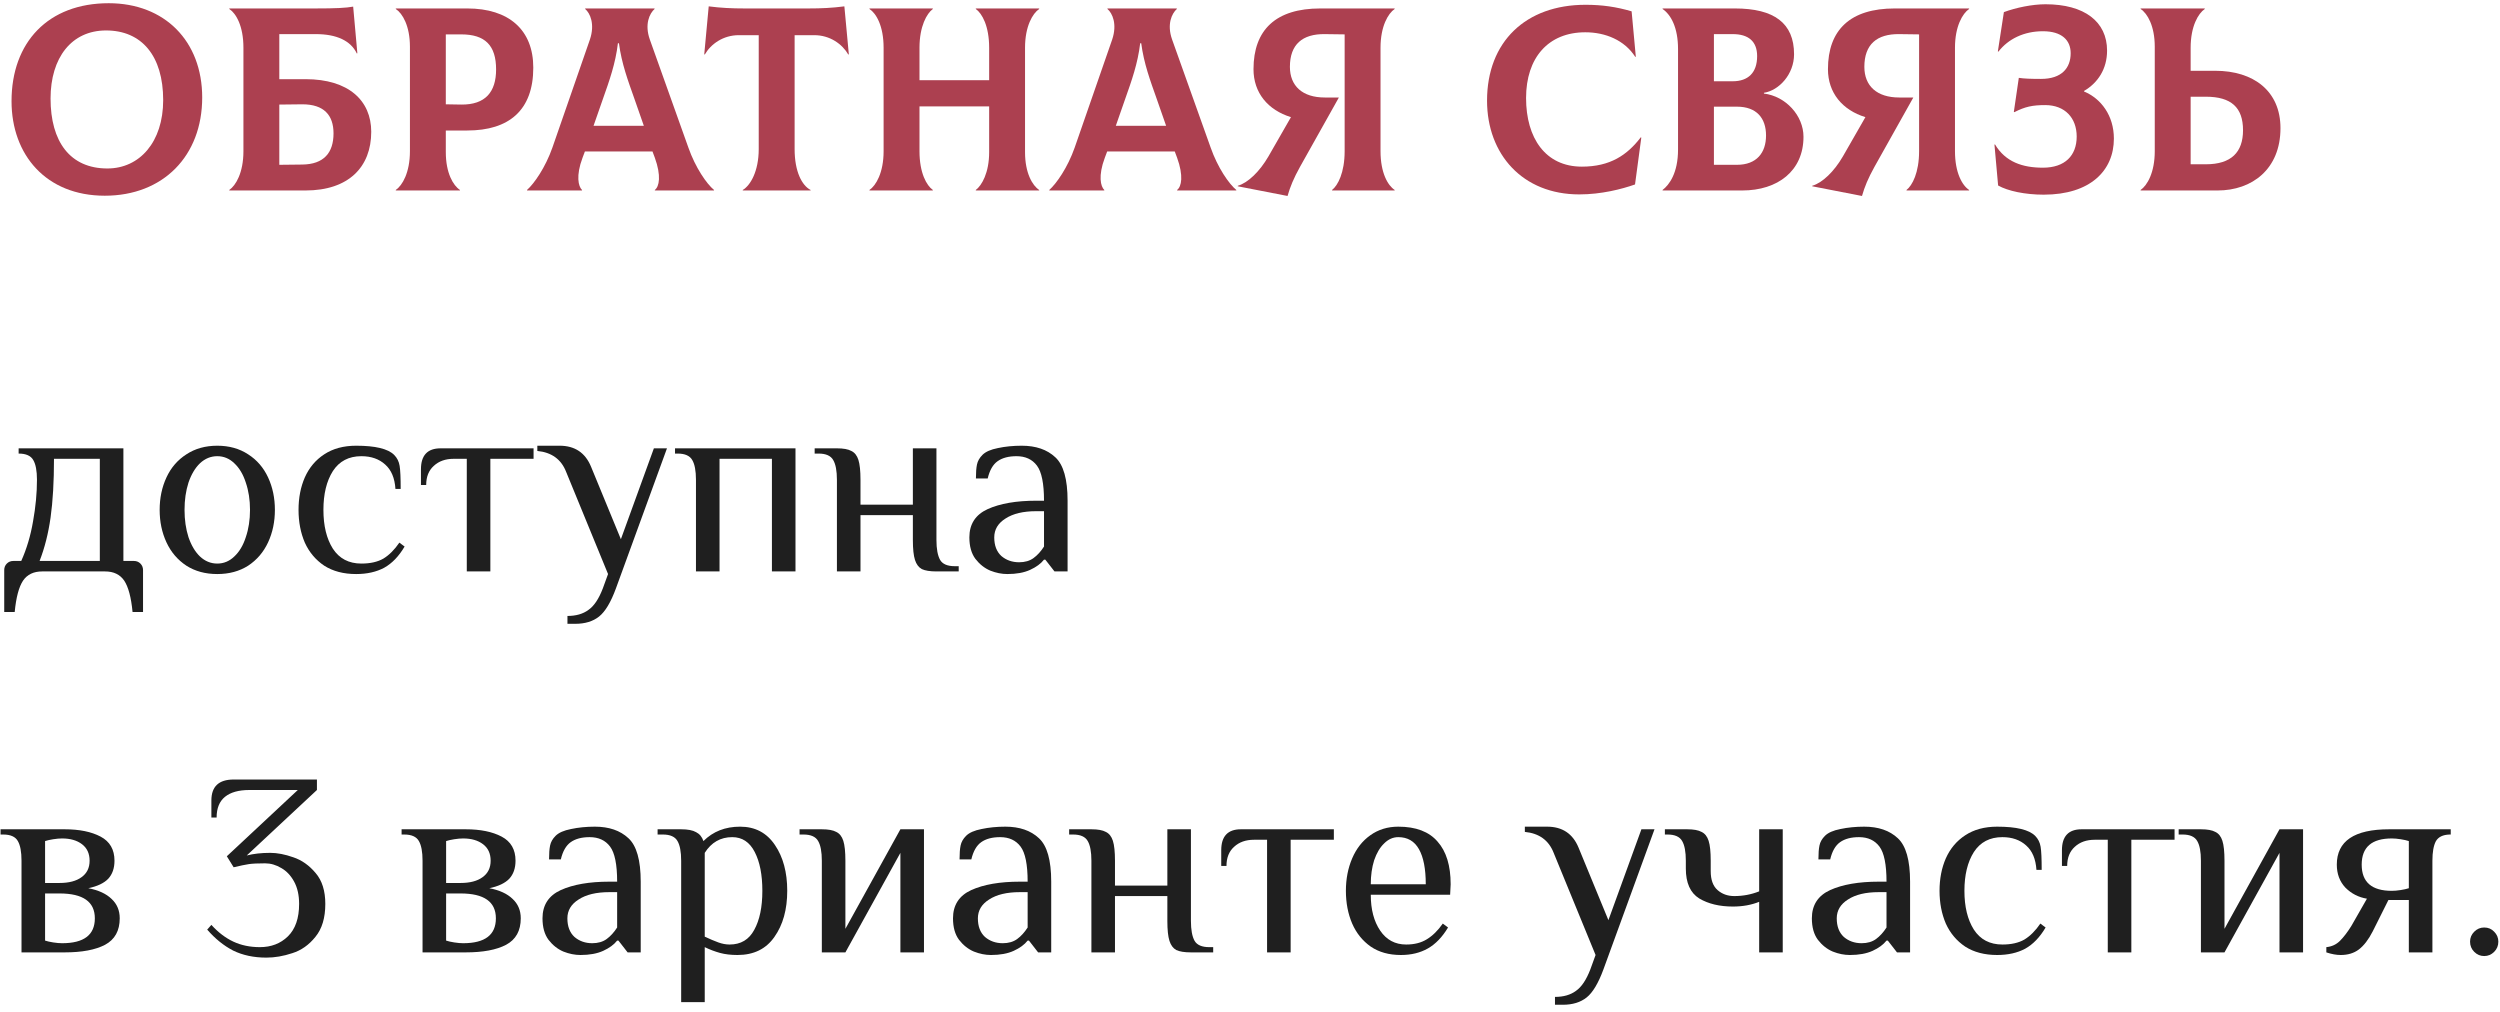 <?xml version="1.0" encoding="UTF-8"?> <svg xmlns="http://www.w3.org/2000/svg" width="210" height="85" viewBox="0 0 210 85" fill="none"> <path d="M8.801 16.44C13.707 16.44 16.985 13.096 16.985 8.19C16.985 3.46 13.839 0.27 9.131 0.27C4.049 0.27 0.969 3.548 0.969 8.498C0.969 13.008 3.873 16.44 8.801 16.44ZM9.021 14.152C5.875 14.152 4.247 11.886 4.247 8.278C4.247 4.846 6.007 2.558 8.911 2.558C11.903 2.558 13.707 4.692 13.707 8.41C13.707 11.93 11.727 14.152 9.021 14.152Z" fill="#AC4050"></path> <path d="M25.662 6.65H23.462V2.866H26.542C28.258 2.866 29.468 3.416 29.974 4.494L30.018 4.472L29.666 0.556C29.072 0.666 28.236 0.71 26.476 0.71H19.26V0.754C19.832 1.128 20.448 2.184 20.448 4.01V12.7C20.448 14.504 19.81 15.582 19.26 15.956V16H25.662C29.292 16 31.184 14.02 31.184 11.072C31.184 8.454 29.292 6.65 25.662 6.65ZM25.398 13.822L23.462 13.844V8.784L25.398 8.762C27.202 8.762 28.016 9.664 28.016 11.204C28.016 12.832 27.202 13.8 25.398 13.822Z" fill="#AC4050"></path> <path d="M39.252 0.71H33.246V0.754C33.818 1.128 34.434 2.184 34.434 3.922V12.7C34.434 14.504 33.796 15.582 33.246 15.956V16H38.636V15.956C38.064 15.582 37.448 14.526 37.448 12.788V10.962H39.252C42.75 10.962 44.796 9.268 44.796 5.682C44.796 2.514 42.75 0.71 39.252 0.71ZM38.746 8.784L37.448 8.762V2.888H38.746C40.748 2.888 41.672 3.812 41.672 5.836C41.672 7.728 40.77 8.806 38.746 8.784Z" fill="#AC4050"></path> <path d="M57.822 12.392L54.588 3.328C54.126 2.03 54.566 1.128 54.984 0.754V0.71H49.154V0.754C49.572 1.106 49.99 2.03 49.55 3.328L46.404 12.392C45.81 14.086 44.864 15.428 44.27 15.956V16H48.89V15.956C48.582 15.67 48.362 14.768 48.934 13.25L49.132 12.722H54.808L55.006 13.25C55.556 14.768 55.38 15.67 55.006 15.956V16H59.978V15.956C59.362 15.45 58.416 14.086 57.822 12.392ZM51.904 3.636H51.992C52.212 5.33 52.762 6.804 53.268 8.234L54.082 10.566H49.858L50.672 8.234C51.178 6.804 51.706 5.33 51.904 3.636Z" fill="#AC4050"></path> <path d="M70.927 0.534C69.915 0.666 68.992 0.71 67.913 0.71H62.545C61.468 0.71 60.544 0.666 59.532 0.534L59.157 4.56L59.202 4.582C59.708 3.702 60.742 2.954 62.062 2.954H63.733V12.524C63.733 14.394 63.029 15.582 62.392 15.956V16H68.09V15.956C67.364 15.582 66.748 14.416 66.748 12.524V2.954H68.397C69.718 2.954 70.751 3.702 71.257 4.582L71.302 4.56L70.927 0.534Z" fill="#AC4050"></path> <path d="M87.291 0.754V0.71H81.967V0.754C82.495 1.128 83.089 2.184 83.089 4.01V6.738H77.237V4.01C77.237 2.206 77.853 1.128 78.359 0.754V0.71H73.035V0.754C73.607 1.128 74.223 2.184 74.223 4.01V12.7C74.223 14.504 73.585 15.582 73.035 15.956V16H78.359V15.956C77.831 15.582 77.237 14.526 77.237 12.7V8.938H83.089V12.788C83.089 14.504 82.473 15.582 81.967 15.956V16H87.291V15.956C86.719 15.582 86.103 14.526 86.103 12.788V4.01C86.103 2.206 86.741 1.128 87.291 0.754Z" fill="#AC4050"></path> <path d="M101.693 12.392L98.459 3.328C97.997 2.03 98.437 1.128 98.855 0.754V0.71H93.025V0.754C93.443 1.106 93.861 2.03 93.421 3.328L90.275 12.392C89.681 14.086 88.735 15.428 88.141 15.956V16H92.761V15.956C92.453 15.67 92.233 14.768 92.805 13.25L93.003 12.722H98.679L98.877 13.25C99.427 14.768 99.251 15.67 98.877 15.956V16H103.849V15.956C103.233 15.45 102.287 14.086 101.693 12.392ZM95.775 3.636H95.863C96.083 5.33 96.633 6.804 97.139 8.234L97.953 10.566H93.729L94.543 8.234C95.049 6.804 95.577 5.33 95.775 3.636Z" fill="#AC4050"></path> <path d="M117.152 0.754V0.71H110.904C107.186 0.71 105.294 2.492 105.294 5.814C105.294 7.794 106.504 9.246 108.44 9.84L106.548 13.14C105.822 14.394 104.832 15.362 103.974 15.604V15.648L108.154 16.462C108.374 15.692 108.66 14.988 109.21 13.998L112.466 8.19H111.278C109.408 8.19 108.352 7.222 108.352 5.616C108.352 3.724 109.408 2.844 111.278 2.866L112.95 2.888V12.7C112.95 14.504 112.378 15.582 111.894 15.956V16H117.152V15.956C116.58 15.582 115.964 14.526 115.964 12.7V4.01C115.964 2.206 116.602 1.128 117.152 0.754Z" fill="#AC4050"></path> <path d="M132.656 16.33C134.504 16.33 136.22 15.89 137.342 15.494L137.87 11.556L137.826 11.534C136.682 13.03 135.252 13.998 132.876 13.998C129.818 13.998 128.19 11.6 128.19 8.234C128.19 4.846 130.06 2.712 133.162 2.712C134.856 2.712 136.462 3.372 137.364 4.78L137.408 4.758L137.056 0.952C135.78 0.578 134.592 0.402 133.184 0.402C128.168 0.402 124.912 3.504 124.912 8.454C124.912 12.964 127.904 16.33 132.656 16.33Z" fill="#AC4050"></path> <path d="M148.171 7.86V7.794C149.447 7.596 150.701 6.232 150.701 4.56C150.701 1.942 149.029 0.71 145.729 0.71H139.657V0.754C140.361 1.238 140.955 2.316 140.955 4.12V12.568C140.955 14.548 140.207 15.538 139.657 15.956V16H146.345C149.337 16 151.493 14.35 151.493 11.49C151.493 9.708 149.997 8.08 148.171 7.86ZM145.553 2.866C146.851 2.866 147.599 3.46 147.599 4.714C147.599 6.122 146.829 6.826 145.553 6.826H143.969V2.866H145.553ZM145.905 13.844H143.969V8.96H145.905C147.555 8.96 148.347 9.928 148.347 11.38C148.347 12.832 147.555 13.844 145.905 13.844Z" fill="#AC4050"></path> <path d="M165.406 0.754V0.71H159.158C155.44 0.71 153.548 2.492 153.548 5.814C153.548 7.794 154.758 9.246 156.694 9.84L154.802 13.14C154.076 14.394 153.086 15.362 152.228 15.604V15.648L156.408 16.462C156.628 15.692 156.914 14.988 157.464 13.998L160.72 8.19H159.532C157.662 8.19 156.606 7.222 156.606 5.616C156.606 3.724 157.662 2.844 159.532 2.866L161.204 2.888V12.7C161.204 14.504 160.632 15.582 160.148 15.956V16H165.406V15.956C164.834 15.582 164.218 14.526 164.218 12.7V4.01C164.218 2.206 164.856 1.128 165.406 0.754Z" fill="#AC4050"></path> <path d="M171.67 16.352C175.586 16.352 177.566 14.328 177.566 11.644C177.566 9.708 176.488 8.278 175.058 7.684V7.64C176.224 6.958 176.994 5.792 176.994 4.252C176.994 1.81 175.08 0.358 171.824 0.358C170.702 0.358 169.338 0.644 168.326 1.018L167.82 4.318L167.864 4.34C168.7 3.262 170.02 2.624 171.604 2.624C173.188 2.624 173.936 3.372 173.936 4.472C173.936 5.704 173.188 6.628 171.45 6.628C170.57 6.628 170.02 6.606 169.58 6.54L169.162 9.4L169.206 9.422C170.108 8.96 170.724 8.828 171.802 8.828C173.452 8.828 174.442 9.906 174.442 11.468C174.442 13.074 173.452 14.086 171.604 14.086C169.888 14.086 168.458 13.602 167.578 12.128L167.534 12.15L167.842 15.582C168.656 16.044 170.108 16.352 171.67 16.352Z" fill="#AC4050"></path> <path d="M186.082 5.946H184.014V4.01C184.014 2.206 184.652 1.128 185.202 0.754V0.71H179.812V0.754C180.384 1.128 181 2.184 181 3.922V12.7C181 14.504 180.362 15.582 179.812 15.956V16H186.28C189.162 16 191.56 14.218 191.56 10.764C191.56 7.64 189.294 5.946 186.082 5.946ZM185.29 13.8H184.014V8.124H185.29C187.424 8.124 188.414 9.026 188.414 10.94C188.414 12.788 187.424 13.8 185.29 13.8Z" fill="#AC4050"></path> <path d="M0.355 47.89C0.355 47.67 0.428 47.487 0.575 47.34C0.722 47.193 0.905 47.12 1.125 47.12H1.785C2.24 46.108 2.57 45.001 2.775 43.798C2.995 42.581 3.105 41.415 3.105 40.3C3.105 39.552 3.002 39.002 2.797 38.65C2.592 38.283 2.181 38.1 1.565 38.1V37.66H10.365V47.12H11.245C11.465 47.12 11.648 47.193 11.795 47.34C11.941 47.487 12.015 47.67 12.015 47.89V51.41H11.135C11.018 50.178 10.783 49.298 10.431 48.77C10.079 48.257 9.544 48 8.825 48H3.545C2.826 48 2.291 48.257 1.939 48.77C1.587 49.298 1.352 50.178 1.235 51.41H0.355V47.89ZM8.385 47.12V38.54H4.535C4.535 40.461 4.44 42.104 4.249 43.468C4.058 44.817 3.75 46.035 3.325 47.12H8.385Z" fill="#1F1F1F"></path> <path d="M18.251 48.22C17.253 48.22 16.388 47.985 15.655 47.516C14.921 47.032 14.364 46.379 13.983 45.558C13.601 44.737 13.411 43.827 13.411 42.83C13.411 41.833 13.601 40.923 13.983 40.102C14.364 39.281 14.921 38.635 15.655 38.166C16.388 37.682 17.253 37.44 18.251 37.44C19.248 37.44 20.113 37.682 20.847 38.166C21.58 38.635 22.137 39.281 22.519 40.102C22.9 40.923 23.091 41.833 23.091 42.83C23.091 43.827 22.9 44.737 22.519 45.558C22.137 46.379 21.58 47.032 20.847 47.516C20.113 47.985 19.248 48.22 18.251 48.22ZM18.251 47.34C18.794 47.34 19.27 47.142 19.681 46.746C20.106 46.35 20.429 45.807 20.649 45.118C20.884 44.429 21.001 43.666 21.001 42.83C21.001 41.994 20.884 41.231 20.649 40.542C20.429 39.853 20.106 39.31 19.681 38.914C19.27 38.518 18.794 38.32 18.251 38.32C17.708 38.32 17.224 38.518 16.799 38.914C16.388 39.31 16.066 39.853 15.831 40.542C15.611 41.231 15.501 41.994 15.501 42.83C15.501 43.666 15.611 44.429 15.831 45.118C16.066 45.807 16.388 46.35 16.799 46.746C17.224 47.142 17.708 47.34 18.251 47.34Z" fill="#1F1F1F"></path> <path d="M29.917 48.22C28.861 48.22 27.966 47.985 27.233 47.516C26.514 47.032 25.971 46.387 25.605 45.58C25.253 44.759 25.077 43.842 25.077 42.83C25.077 41.818 25.253 40.909 25.605 40.102C25.971 39.281 26.514 38.635 27.233 38.166C27.966 37.682 28.861 37.44 29.917 37.44C31.53 37.44 32.593 37.697 33.107 38.21C33.356 38.459 33.51 38.767 33.569 39.134C33.627 39.486 33.657 40.131 33.657 41.07H33.217C33.158 40.161 32.872 39.479 32.359 39.024C31.846 38.555 31.178 38.32 30.357 38.32C29.301 38.32 28.502 38.738 27.959 39.574C27.431 40.41 27.167 41.495 27.167 42.83C27.167 44.165 27.431 45.25 27.959 46.086C28.502 46.922 29.301 47.34 30.357 47.34C31.105 47.34 31.721 47.201 32.205 46.922C32.689 46.629 33.136 46.181 33.547 45.58L33.987 45.91C33.503 46.731 32.931 47.325 32.271 47.692C31.611 48.044 30.826 48.22 29.917 48.22Z" fill="#1F1F1F"></path> <path d="M39.21 38.54H38.11C37.42 38.54 36.863 38.738 36.438 39.134C36.012 39.515 35.8 40.051 35.8 40.74H35.36V39.42C35.36 38.247 35.91 37.66 37.01 37.66H44.82V38.54H41.19V48H39.21V38.54Z" fill="#1F1F1F"></path> <path d="M47.666 51.74C48.385 51.74 48.972 51.571 49.426 51.234C49.896 50.911 50.299 50.31 50.636 49.43L51.076 48.22L47.556 39.64C47.146 38.584 46.339 37.997 45.136 37.88V37.44H47.006C48.282 37.44 49.162 38.027 49.646 39.2L52.154 45.294L54.926 37.66H56.026L51.736 49.43C51.311 50.589 50.842 51.373 50.328 51.784C49.815 52.195 49.148 52.4 48.326 52.4H47.666V51.74Z" fill="#1F1F1F"></path> <path d="M58.461 40.3C58.461 39.552 58.358 39.002 58.153 38.65C57.948 38.283 57.537 38.1 56.921 38.1H56.701V37.66H66.821V48H64.841V38.54H60.441V48H58.461V40.3Z" fill="#1F1F1F"></path> <path d="M70.301 40.3C70.301 39.552 70.198 39.002 69.993 38.65C69.788 38.283 69.377 38.1 68.761 38.1H68.431V37.66H70.301C70.844 37.66 71.247 37.733 71.511 37.88C71.79 38.012 71.988 38.261 72.105 38.628C72.222 38.995 72.281 39.552 72.281 40.3V42.39H76.681V37.66H78.661V45.36C78.661 46.108 78.764 46.665 78.969 47.032C79.174 47.384 79.585 47.56 80.201 47.56H80.531V48H78.661C78.118 48 77.708 47.934 77.429 47.802C77.165 47.655 76.975 47.399 76.857 47.032C76.74 46.665 76.681 46.108 76.681 45.36V43.27H72.281V48H70.301V40.3Z" fill="#1F1F1F"></path> <path d="M84.617 48.22C84.148 48.22 83.671 48.125 83.187 47.934C82.703 47.729 82.285 47.399 81.933 46.944C81.596 46.489 81.427 45.888 81.427 45.14C81.427 44.025 81.941 43.233 82.967 42.764C84.009 42.295 85.365 42.06 87.037 42.06H87.697C87.697 40.623 87.499 39.64 87.103 39.112C86.707 38.584 86.135 38.32 85.387 38.32C84.727 38.32 84.199 38.459 83.803 38.738C83.407 39.017 83.129 39.501 82.967 40.19H81.977C81.977 39.691 82.007 39.303 82.065 39.024C82.124 38.731 82.278 38.459 82.527 38.21C82.791 37.946 83.224 37.755 83.825 37.638C84.441 37.506 85.109 37.44 85.827 37.44C87.015 37.44 87.954 37.763 88.643 38.408C89.333 39.039 89.677 40.256 89.677 42.06V48H88.577L87.807 47.01H87.697C87.433 47.347 87.045 47.633 86.531 47.868C86.018 48.103 85.38 48.22 84.617 48.22ZM85.607 47.23C86.091 47.23 86.495 47.113 86.817 46.878C87.14 46.643 87.433 46.321 87.697 45.91V42.94H87.037C85.952 42.94 85.094 43.145 84.463 43.556C83.833 43.952 83.517 44.48 83.517 45.14C83.517 45.815 83.715 46.335 84.111 46.702C84.522 47.054 85.021 47.23 85.607 47.23Z" fill="#1F1F1F"></path> <path d="M1.807 72.3C1.807 71.552 1.704 71.002 1.499 70.65C1.294 70.283 0.883 70.1 0.267 70.1H0.047V69.66H5.437C6.669 69.66 7.674 69.865 8.451 70.276C9.228 70.687 9.617 71.361 9.617 72.3C9.617 72.931 9.441 73.437 9.089 73.818C8.737 74.185 8.18 74.449 7.417 74.61C8.268 74.771 8.92 75.072 9.375 75.512C9.83 75.937 10.057 76.48 10.057 77.14C10.057 78.181 9.646 78.922 8.825 79.362C8.018 79.787 6.889 80 5.437 80H1.807V72.3ZM4.997 74.17C5.789 74.17 6.405 74.009 6.845 73.686C7.3 73.363 7.527 72.901 7.527 72.3C7.527 71.699 7.314 71.237 6.889 70.914C6.464 70.591 5.906 70.43 5.217 70.43C4.997 70.43 4.748 70.452 4.469 70.496C4.19 70.54 3.963 70.591 3.787 70.65V74.17H4.997ZM5.217 79.23C7.05 79.23 7.967 78.533 7.967 77.14C7.967 75.747 6.977 75.05 4.997 75.05H3.787V79.01C3.963 79.069 4.19 79.12 4.469 79.164C4.748 79.208 4.997 79.23 5.217 79.23Z" fill="#1F1F1F"></path> <path d="M22.376 80.44C21.32 80.44 20.389 80.242 19.582 79.846C18.79 79.435 18.064 78.849 17.404 78.086L17.756 77.69C18.328 78.321 18.944 78.79 19.604 79.098C20.264 79.406 21.005 79.56 21.826 79.56C22.78 79.56 23.564 79.259 24.18 78.658C24.811 78.042 25.126 77.133 25.126 75.93C25.126 75.197 24.987 74.573 24.708 74.06C24.43 73.547 24.07 73.165 23.63 72.916C23.19 72.652 22.736 72.52 22.266 72.52C21.65 72.52 21.196 72.542 20.902 72.586C20.609 72.63 20.184 72.718 19.626 72.85L19.054 71.926L25.016 66.36H20.946C20.052 66.36 19.37 66.551 18.9 66.932C18.431 67.313 18.196 67.893 18.196 68.67H17.756V67.24C17.756 66.067 18.38 65.48 19.626 65.48H26.622V66.36L20.726 71.86C21.298 71.713 21.958 71.64 22.706 71.64C23.293 71.64 23.938 71.765 24.642 72.014C25.346 72.249 25.97 72.689 26.512 73.334C27.055 73.965 27.326 74.83 27.326 75.93C27.326 77.103 27.048 78.027 26.49 78.702C25.948 79.377 25.302 79.831 24.554 80.066C23.806 80.315 23.08 80.44 22.376 80.44Z" fill="#1F1F1F"></path> <path d="M35.494 72.3C35.494 71.552 35.392 71.002 35.186 70.65C34.981 70.283 34.57 70.1 33.954 70.1H33.734V69.66H39.124C40.356 69.66 41.361 69.865 42.138 70.276C42.916 70.687 43.304 71.361 43.304 72.3C43.304 72.931 43.128 73.437 42.776 73.818C42.424 74.185 41.867 74.449 41.104 74.61C41.955 74.771 42.608 75.072 43.062 75.512C43.517 75.937 43.744 76.48 43.744 77.14C43.744 78.181 43.334 78.922 42.512 79.362C41.706 79.787 40.576 80 39.124 80H35.494V72.3ZM38.684 74.17C39.476 74.17 40.092 74.009 40.532 73.686C40.987 73.363 41.214 72.901 41.214 72.3C41.214 71.699 41.002 71.237 40.576 70.914C40.151 70.591 39.594 70.43 38.904 70.43C38.684 70.43 38.435 70.452 38.156 70.496C37.878 70.54 37.65 70.591 37.474 70.65V74.17H38.684ZM38.904 79.23C40.738 79.23 41.654 78.533 41.654 77.14C41.654 75.747 40.664 75.05 38.684 75.05H37.474V79.01C37.65 79.069 37.878 79.12 38.156 79.164C38.435 79.208 38.684 79.23 38.904 79.23Z" fill="#1F1F1F"></path> <path d="M48.76 80.22C48.291 80.22 47.814 80.125 47.33 79.934C46.846 79.729 46.428 79.399 46.076 78.944C45.739 78.489 45.57 77.888 45.57 77.14C45.57 76.025 46.083 75.233 47.11 74.764C48.151 74.295 49.508 74.06 51.18 74.06H51.84C51.84 72.623 51.642 71.64 51.246 71.112C50.85 70.584 50.278 70.32 49.53 70.32C48.87 70.32 48.342 70.459 47.946 70.738C47.55 71.017 47.271 71.501 47.11 72.19H46.12C46.12 71.691 46.149 71.303 46.208 71.024C46.267 70.731 46.42 70.459 46.67 70.21C46.934 69.946 47.367 69.755 47.968 69.638C48.584 69.506 49.251 69.44 49.97 69.44C51.158 69.44 52.096 69.763 52.786 70.408C53.475 71.039 53.82 72.256 53.82 74.06V80H52.72L51.95 79.01H51.84C51.576 79.347 51.187 79.633 50.674 79.868C50.16 80.103 49.523 80.22 48.76 80.22ZM49.75 79.23C50.234 79.23 50.637 79.113 50.96 78.878C51.282 78.643 51.576 78.321 51.84 77.91V74.94H51.18C50.094 74.94 49.236 75.145 48.606 75.556C47.975 75.952 47.66 76.48 47.66 77.14C47.66 77.815 47.858 78.335 48.254 78.702C48.664 79.054 49.163 79.23 49.75 79.23Z" fill="#1F1F1F"></path> <path d="M57.218 72.3C57.218 71.552 57.115 71.002 56.91 70.65C56.704 70.283 56.294 70.1 55.678 70.1H55.238V69.66H57.218C57.775 69.66 58.193 69.741 58.472 69.902C58.765 70.049 58.97 70.298 59.088 70.65C59.894 69.843 60.921 69.44 62.168 69.44C63.429 69.44 64.404 69.953 65.094 70.98C65.783 71.992 66.128 73.275 66.128 74.83C66.128 76.399 65.768 77.69 65.05 78.702C64.346 79.714 63.312 80.22 61.948 80.22C61.39 80.22 60.899 80.161 60.474 80.044C60.048 79.927 59.623 79.765 59.198 79.56V84.18H57.218V72.3ZM61.288 79.34C62.226 79.34 62.916 78.929 63.356 78.108C63.81 77.287 64.038 76.194 64.038 74.83C64.038 73.481 63.825 72.395 63.4 71.574C62.974 70.738 62.344 70.32 61.508 70.32C60.525 70.32 59.755 70.76 59.198 71.64V78.68C59.638 78.885 60.019 79.047 60.342 79.164C60.664 79.281 60.98 79.34 61.288 79.34Z" fill="#1F1F1F"></path> <path d="M69.034 72.3C69.034 71.552 68.931 71.002 68.725 70.65C68.52 70.283 68.109 70.1 67.493 70.1H67.163V69.66H69.034C69.576 69.66 69.98 69.733 70.243 69.88C70.522 70.012 70.72 70.261 70.838 70.628C70.955 70.995 71.013 71.552 71.013 72.3V78.02L75.633 69.66H77.614V80H75.633V71.64L71.013 80H69.034V72.3Z" fill="#1F1F1F"></path> <path d="M83.242 80.22C82.773 80.22 82.296 80.125 81.812 79.934C81.328 79.729 80.91 79.399 80.558 78.944C80.221 78.489 80.052 77.888 80.052 77.14C80.052 76.025 80.566 75.233 81.592 74.764C82.634 74.295 83.99 74.06 85.662 74.06H86.322C86.322 72.623 86.124 71.64 85.728 71.112C85.332 70.584 84.76 70.32 84.012 70.32C83.352 70.32 82.824 70.459 82.428 70.738C82.032 71.017 81.754 71.501 81.592 72.19H80.602C80.602 71.691 80.632 71.303 80.69 71.024C80.749 70.731 80.903 70.459 81.152 70.21C81.416 69.946 81.849 69.755 82.45 69.638C83.066 69.506 83.734 69.44 84.452 69.44C85.64 69.44 86.579 69.763 87.268 70.408C87.958 71.039 88.302 72.256 88.302 74.06V80H87.202L86.432 79.01H86.322C86.058 79.347 85.67 79.633 85.156 79.868C84.643 80.103 84.005 80.22 83.242 80.22ZM84.232 79.23C84.716 79.23 85.12 79.113 85.442 78.878C85.765 78.643 86.058 78.321 86.322 77.91V74.94H85.662C84.577 74.94 83.719 75.145 83.088 75.556C82.458 75.952 82.142 76.48 82.142 77.14C82.142 77.815 82.34 78.335 82.736 78.702C83.147 79.054 83.646 79.23 84.232 79.23Z" fill="#1F1F1F"></path> <path d="M91.678 72.3C91.678 71.552 91.575 71.002 91.37 70.65C91.165 70.283 90.754 70.1 90.138 70.1H89.808V69.66H91.678C92.221 69.66 92.624 69.733 92.888 69.88C93.167 70.012 93.365 70.261 93.482 70.628C93.599 70.995 93.658 71.552 93.658 72.3V74.39H98.058V69.66H100.038V77.36C100.038 78.108 100.141 78.665 100.346 79.032C100.551 79.384 100.962 79.56 101.578 79.56H101.908V80H100.038C99.495 80 99.085 79.934 98.806 79.802C98.542 79.655 98.351 79.399 98.234 79.032C98.117 78.665 98.058 78.108 98.058 77.36V75.27H93.658V80H91.678V72.3Z" fill="#1F1F1F"></path> <path d="M106.434 70.54H105.334C104.645 70.54 104.088 70.738 103.662 71.134C103.237 71.515 103.024 72.051 103.024 72.74H102.584V71.42C102.584 70.247 103.134 69.66 104.234 69.66H112.044V70.54H108.414V80H106.434V70.54Z" fill="#1F1F1F"></path> <path d="M117.675 80.22C116.678 80.22 115.835 79.985 115.145 79.516C114.456 79.032 113.935 78.387 113.583 77.58C113.231 76.759 113.055 75.842 113.055 74.83C113.055 73.833 113.231 72.923 113.583 72.102C113.935 71.281 114.441 70.635 115.101 70.166C115.776 69.682 116.561 69.44 117.455 69.44C118.937 69.44 120.037 69.858 120.755 70.694C121.489 71.515 121.855 72.711 121.855 74.28L121.811 75.16H115.145C115.145 76.392 115.409 77.397 115.937 78.174C116.465 78.951 117.191 79.34 118.115 79.34C118.805 79.34 119.384 79.193 119.853 78.9C120.337 78.607 120.785 78.167 121.195 77.58L121.635 77.91C121.151 78.717 120.587 79.303 119.941 79.67C119.296 80.037 118.541 80.22 117.675 80.22ZM119.765 74.28C119.765 72.989 119.575 72.007 119.193 71.332C118.812 70.657 118.233 70.32 117.455 70.32C117.015 70.32 116.619 70.496 116.267 70.848C115.915 71.185 115.637 71.655 115.431 72.256C115.241 72.857 115.145 73.532 115.145 74.28H119.765Z" fill="#1F1F1F"></path> <path d="M130.618 83.74C131.336 83.74 131.923 83.571 132.378 83.234C132.847 82.911 133.25 82.31 133.588 81.43L134.028 80.22L130.508 71.64C130.097 70.584 129.29 69.997 128.088 69.88V69.44H129.958C131.234 69.44 132.114 70.027 132.598 71.2L135.106 77.294L137.878 69.66H138.978L134.688 81.43C134.262 82.589 133.793 83.373 133.28 83.784C132.766 84.195 132.099 84.4 131.278 84.4H130.618V83.74Z" fill="#1F1F1F"></path> <path d="M147.77 75.754C147.11 76.018 146.377 76.15 145.57 76.15C144.441 76.15 143.495 75.923 142.732 75.468C141.984 74.999 141.61 74.163 141.61 72.96V72.3C141.61 71.552 141.508 71.002 141.302 70.65C141.097 70.283 140.686 70.1 140.07 70.1H139.85V69.66H141.72C142.263 69.66 142.666 69.733 142.93 69.88C143.209 70.012 143.407 70.261 143.524 70.628C143.642 70.995 143.7 71.552 143.7 72.3V73.18C143.7 73.899 143.891 74.427 144.272 74.764C144.654 75.101 145.123 75.27 145.68 75.27C146.414 75.27 147.11 75.138 147.77 74.874V69.66H149.75V80H147.77V75.754Z" fill="#1F1F1F"></path> <path d="M155.387 80.22C154.917 80.22 154.441 80.125 153.957 79.934C153.473 79.729 153.055 79.399 152.703 78.944C152.365 78.489 152.197 77.888 152.197 77.14C152.197 76.025 152.71 75.233 153.737 74.764C154.778 74.295 156.135 74.06 157.807 74.06H158.467C158.467 72.623 158.269 71.64 157.873 71.112C157.477 70.584 156.905 70.32 156.157 70.32C155.497 70.32 154.969 70.459 154.573 70.738C154.177 71.017 153.898 71.501 153.737 72.19H152.747C152.747 71.691 152.776 71.303 152.835 71.024C152.893 70.731 153.047 70.459 153.297 70.21C153.561 69.946 153.993 69.755 154.595 69.638C155.211 69.506 155.878 69.44 156.597 69.44C157.785 69.44 158.723 69.763 159.413 70.408C160.102 71.039 160.447 72.256 160.447 74.06V80H159.347L158.577 79.01H158.467C158.203 79.347 157.814 79.633 157.301 79.868C156.787 80.103 156.149 80.22 155.387 80.22ZM156.377 79.23C156.861 79.23 157.264 79.113 157.587 78.878C157.909 78.643 158.203 78.321 158.467 77.91V74.94H157.807C156.721 74.94 155.863 75.145 155.233 75.556C154.602 75.952 154.287 76.48 154.287 77.14C154.287 77.815 154.485 78.335 154.881 78.702C155.291 79.054 155.79 79.23 156.377 79.23Z" fill="#1F1F1F"></path> <path d="M167.761 80.22C166.705 80.22 165.81 79.985 165.077 79.516C164.358 79.032 163.815 78.387 163.449 77.58C163.097 76.759 162.921 75.842 162.921 74.83C162.921 73.818 163.097 72.909 163.449 72.102C163.815 71.281 164.358 70.635 165.077 70.166C165.81 69.682 166.705 69.44 167.761 69.44C169.374 69.44 170.437 69.697 170.951 70.21C171.2 70.459 171.354 70.767 171.413 71.134C171.471 71.486 171.501 72.131 171.501 73.07H171.061C171.002 72.161 170.716 71.479 170.203 71.024C169.689 70.555 169.022 70.32 168.201 70.32C167.145 70.32 166.345 70.738 165.803 71.574C165.275 72.41 165.011 73.495 165.011 74.83C165.011 76.165 165.275 77.25 165.803 78.086C166.345 78.922 167.145 79.34 168.201 79.34C168.949 79.34 169.565 79.201 170.049 78.922C170.533 78.629 170.98 78.181 171.391 77.58L171.831 77.91C171.347 78.731 170.775 79.325 170.115 79.692C169.455 80.044 168.67 80.22 167.761 80.22Z" fill="#1F1F1F"></path> <path d="M177.053 70.54H175.953C175.264 70.54 174.707 70.738 174.281 71.134C173.856 71.515 173.643 72.051 173.643 72.74H173.203V71.42C173.203 70.247 173.753 69.66 174.853 69.66H182.663V70.54H179.033V80H177.053V70.54Z" fill="#1F1F1F"></path> <path d="M184.877 72.3C184.877 71.552 184.775 71.002 184.569 70.65C184.364 70.283 183.953 70.1 183.337 70.1H183.007V69.66H184.877C185.42 69.66 185.823 69.733 186.087 69.88C186.366 70.012 186.564 70.261 186.681 70.628C186.799 70.995 186.857 71.552 186.857 72.3V78.02L191.477 69.66H193.457V80H191.477V71.64L186.857 80H184.877V72.3Z" fill="#1F1F1F"></path> <path d="M196.622 80.22C196.255 80.22 195.852 80.147 195.412 80V79.56C195.867 79.516 196.248 79.34 196.556 79.032C196.864 78.724 197.179 78.313 197.502 77.8L198.822 75.49C198.118 75.373 197.517 75.065 197.018 74.566C196.534 74.053 196.292 73.407 196.292 72.63C196.292 70.65 197.759 69.66 200.692 69.66H205.862V70.1H205.774C205.202 70.115 204.813 70.305 204.608 70.672C204.417 71.039 204.322 71.581 204.322 72.3V80H202.342V75.6H200.626L199.306 78.24C198.954 78.929 198.565 79.435 198.14 79.758C197.729 80.066 197.223 80.22 196.622 80.22ZM200.912 74.83C201.132 74.83 201.381 74.808 201.66 74.764C201.939 74.72 202.166 74.669 202.342 74.61V70.65C202.166 70.591 201.939 70.54 201.66 70.496C201.381 70.452 201.132 70.43 200.912 70.43C199.225 70.43 198.382 71.163 198.382 72.63C198.382 74.097 199.225 74.83 200.912 74.83Z" fill="#1F1F1F"></path> <path d="M208.673 80.308C208.35 80.308 208.072 80.191 207.837 79.956C207.602 79.721 207.485 79.435 207.485 79.098C207.485 78.775 207.602 78.497 207.837 78.262C208.072 78.027 208.35 77.91 208.673 77.91C209.01 77.91 209.289 78.027 209.509 78.262C209.744 78.497 209.861 78.775 209.861 79.098C209.861 79.435 209.744 79.721 209.509 79.956C209.274 80.191 208.996 80.308 208.673 80.308Z" fill="#1F1F1F"></path> </svg> 